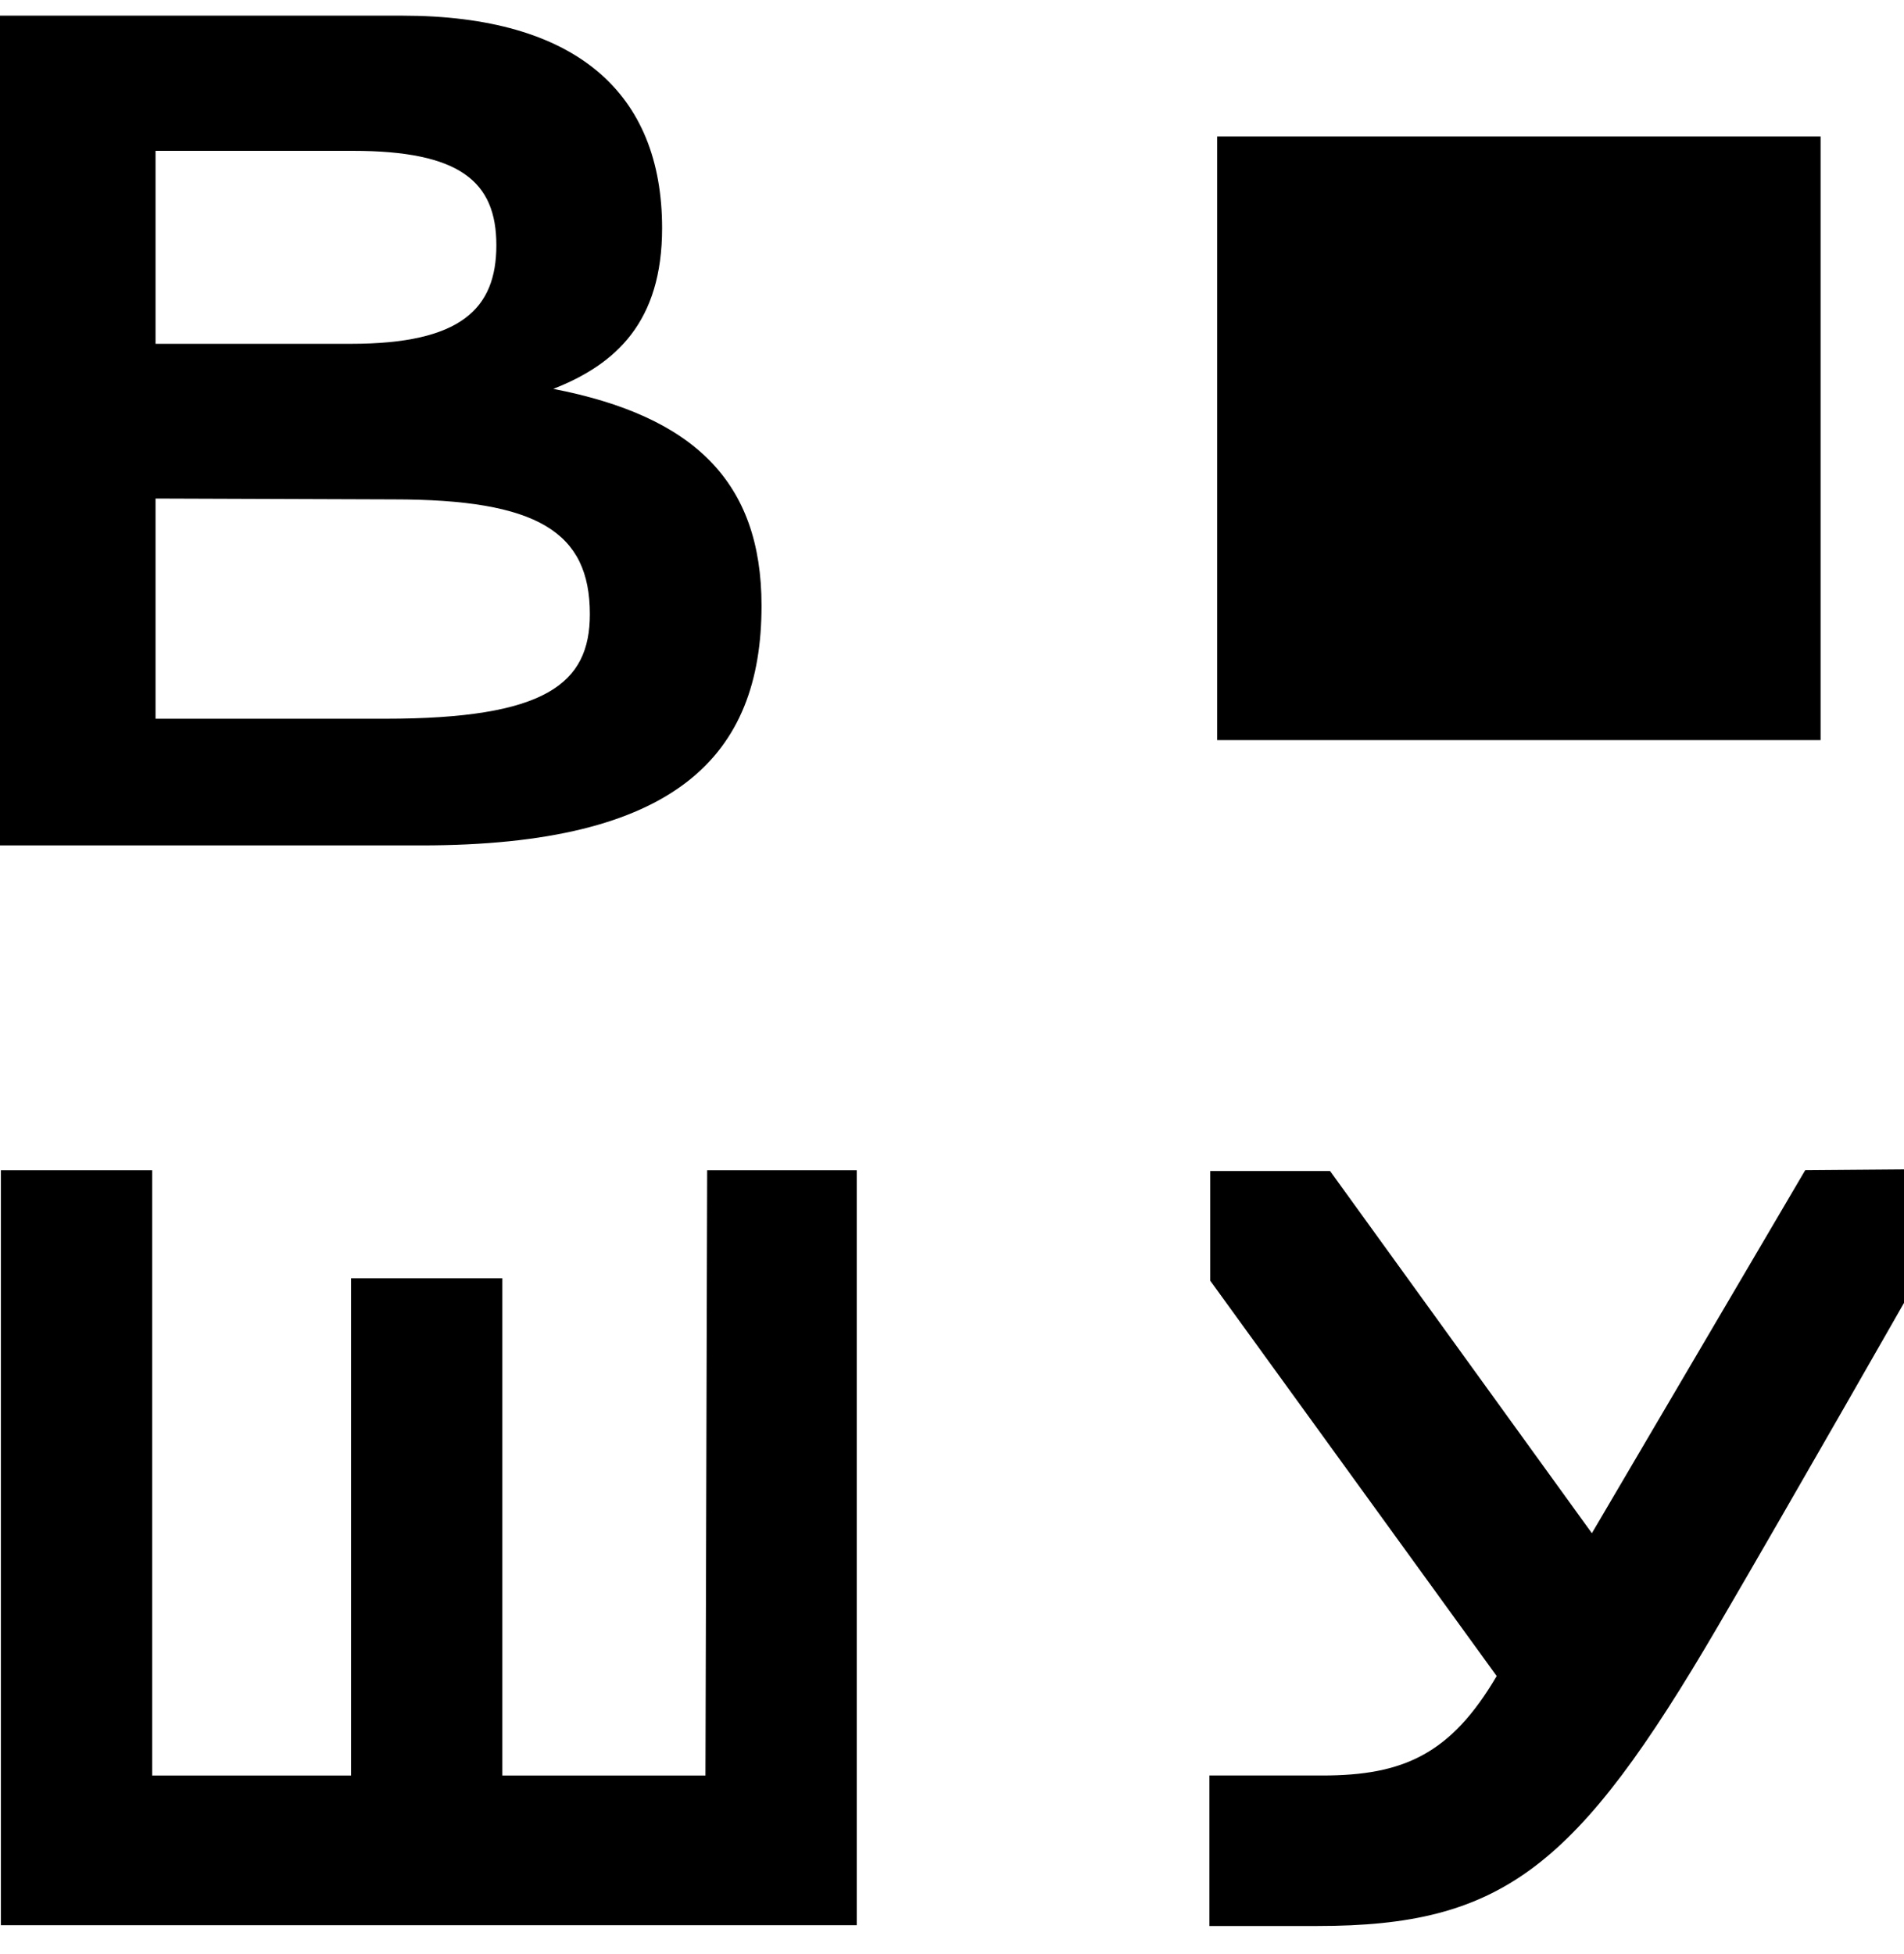<?xml version="1.0" encoding="UTF-8"?> <svg xmlns="http://www.w3.org/2000/svg" width="115" height="118" viewBox="0 0 115 118" fill="none"><g clip-path="url(#clip0_5715_128)"><path d="M96.148 92.581L80.336 70.712H73.098V77.334L90.398 101.206C87.626 105.929 84.751 107.212 79.874 107.212H73.047V116.299H79.566C90.757 116.299 95.224 112.808 103.745 98.228C108.365 90.322 115.501 77.796 115.501 77.796V70.609L109.033 70.661L96.148 92.581Z" fill="black"></path><path d="M33.419 23.482C37.218 21.993 39.99 19.426 39.99 13.779C39.99 5.617 34.805 0.945 24.281 0.945H0V51.049H25.462C40.811 51.049 45.996 45.659 45.996 36.573C45.996 29.078 41.889 25.125 33.419 23.482ZM9.394 9.108H21.304C27.772 9.108 29.98 10.956 29.98 14.806C29.98 18.656 27.823 20.761 21.201 20.761H9.394V9.108ZM23.255 43.4H9.394V30.104L23.768 30.155C32.444 30.155 35.627 32.106 35.627 37.086C35.627 41.295 32.957 43.4 23.255 43.4Z" fill="black"></path><path d="M109.963 8.242H73.516V44.691H109.963V8.242Z" fill="black"></path><path d="M42.712 70.664L42.609 107.215H30.34V77.184H21.203V107.215H9.19V70.664H0.053V116.251H51.747V70.664H42.712Z" fill="black"></path></g><defs><clipPath id="clip0_5715_128"><rect width="115" height="117" fill="white" transform="translate(0 0.125)"></rect></clipPath></defs></svg> 